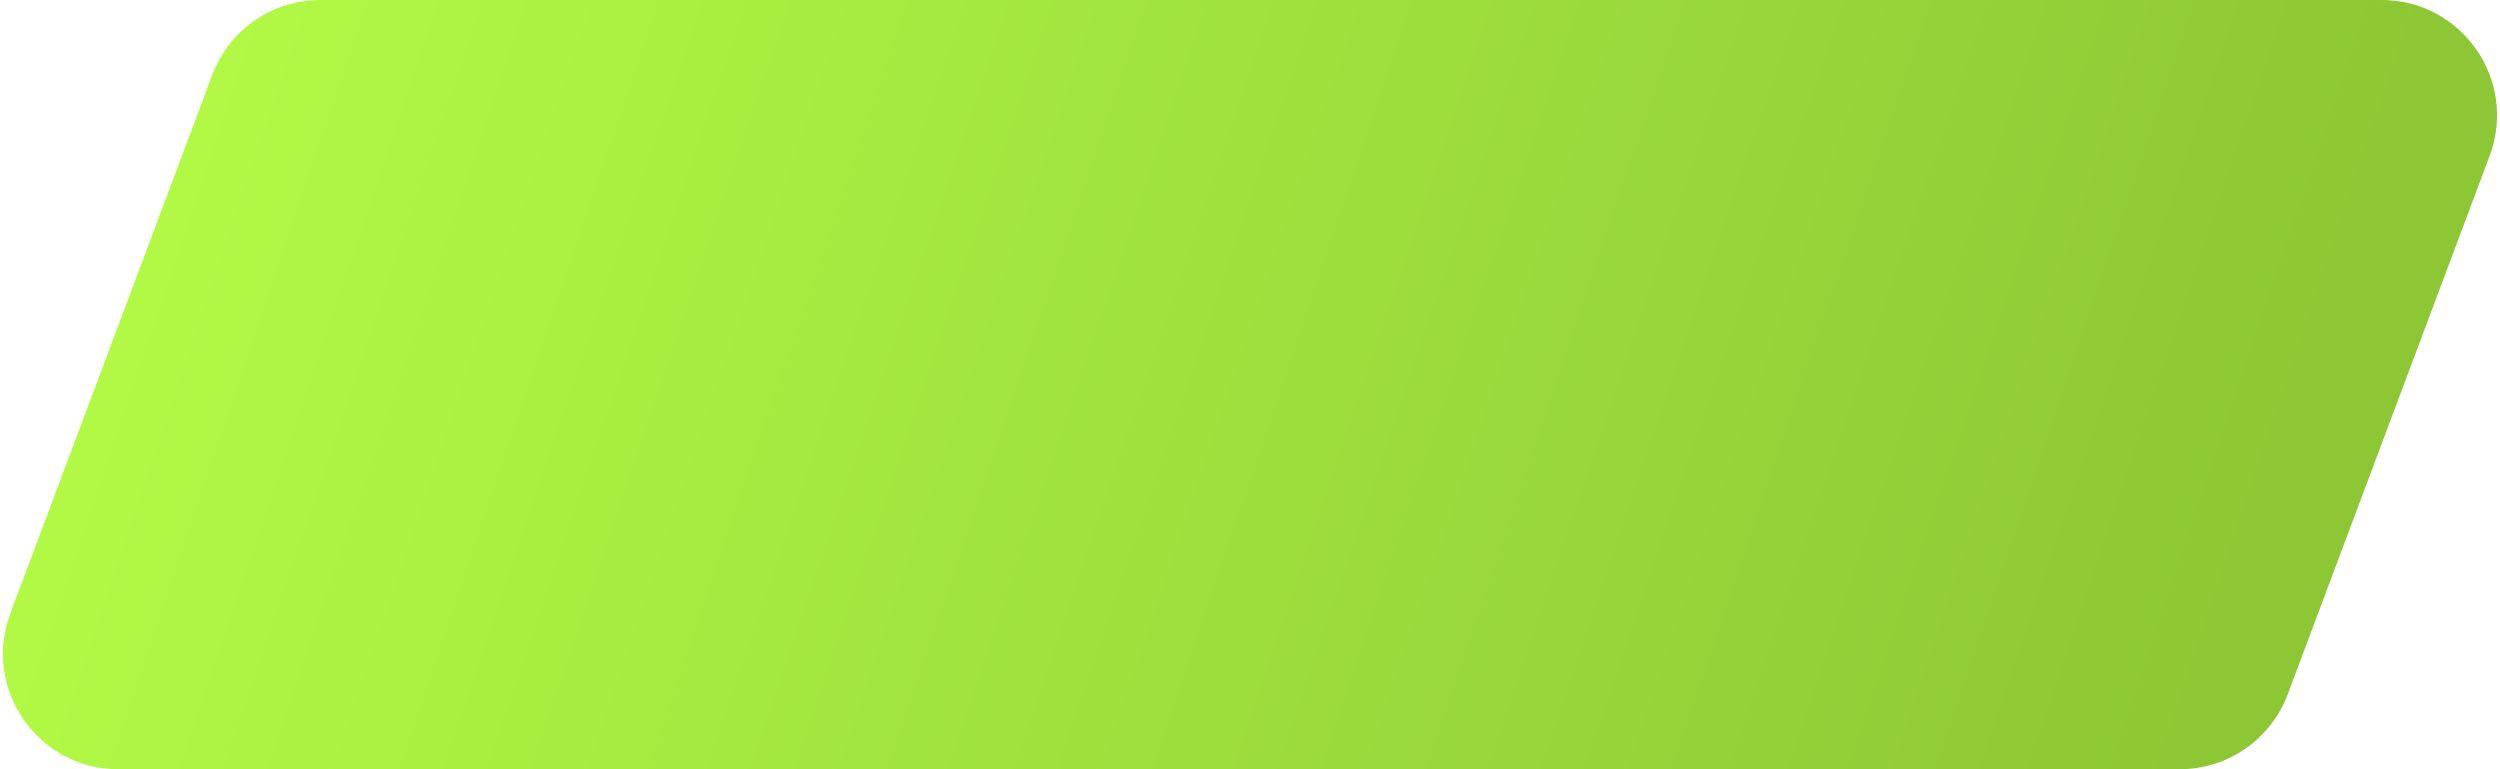 <?xml version="1.0" encoding="UTF-8"?> <svg xmlns="http://www.w3.org/2000/svg" width="260" height="80" viewBox="0 0 260 80" fill="none"> <path d="M22.08 7.787C23.836 3.103 28.314 0 33.316 0H247.684C256.062 0 261.862 8.368 258.92 16.213L237.92 72.213C236.164 76.897 231.686 80 226.684 80H12.316C3.938 80 -1.862 71.632 1.08 63.786L22.08 7.787Z" fill="url(#paint0_linear_170_153)"></path> <defs> <linearGradient id="paint0_linear_170_153" x1="235.5" y1="53" x2="6" y2="-24.5" gradientUnits="userSpaceOnUse"> <stop stop-color="#8DC735"></stop> <stop offset="1" stop-color="#B6FF47"></stop> </linearGradient> </defs> </svg> 